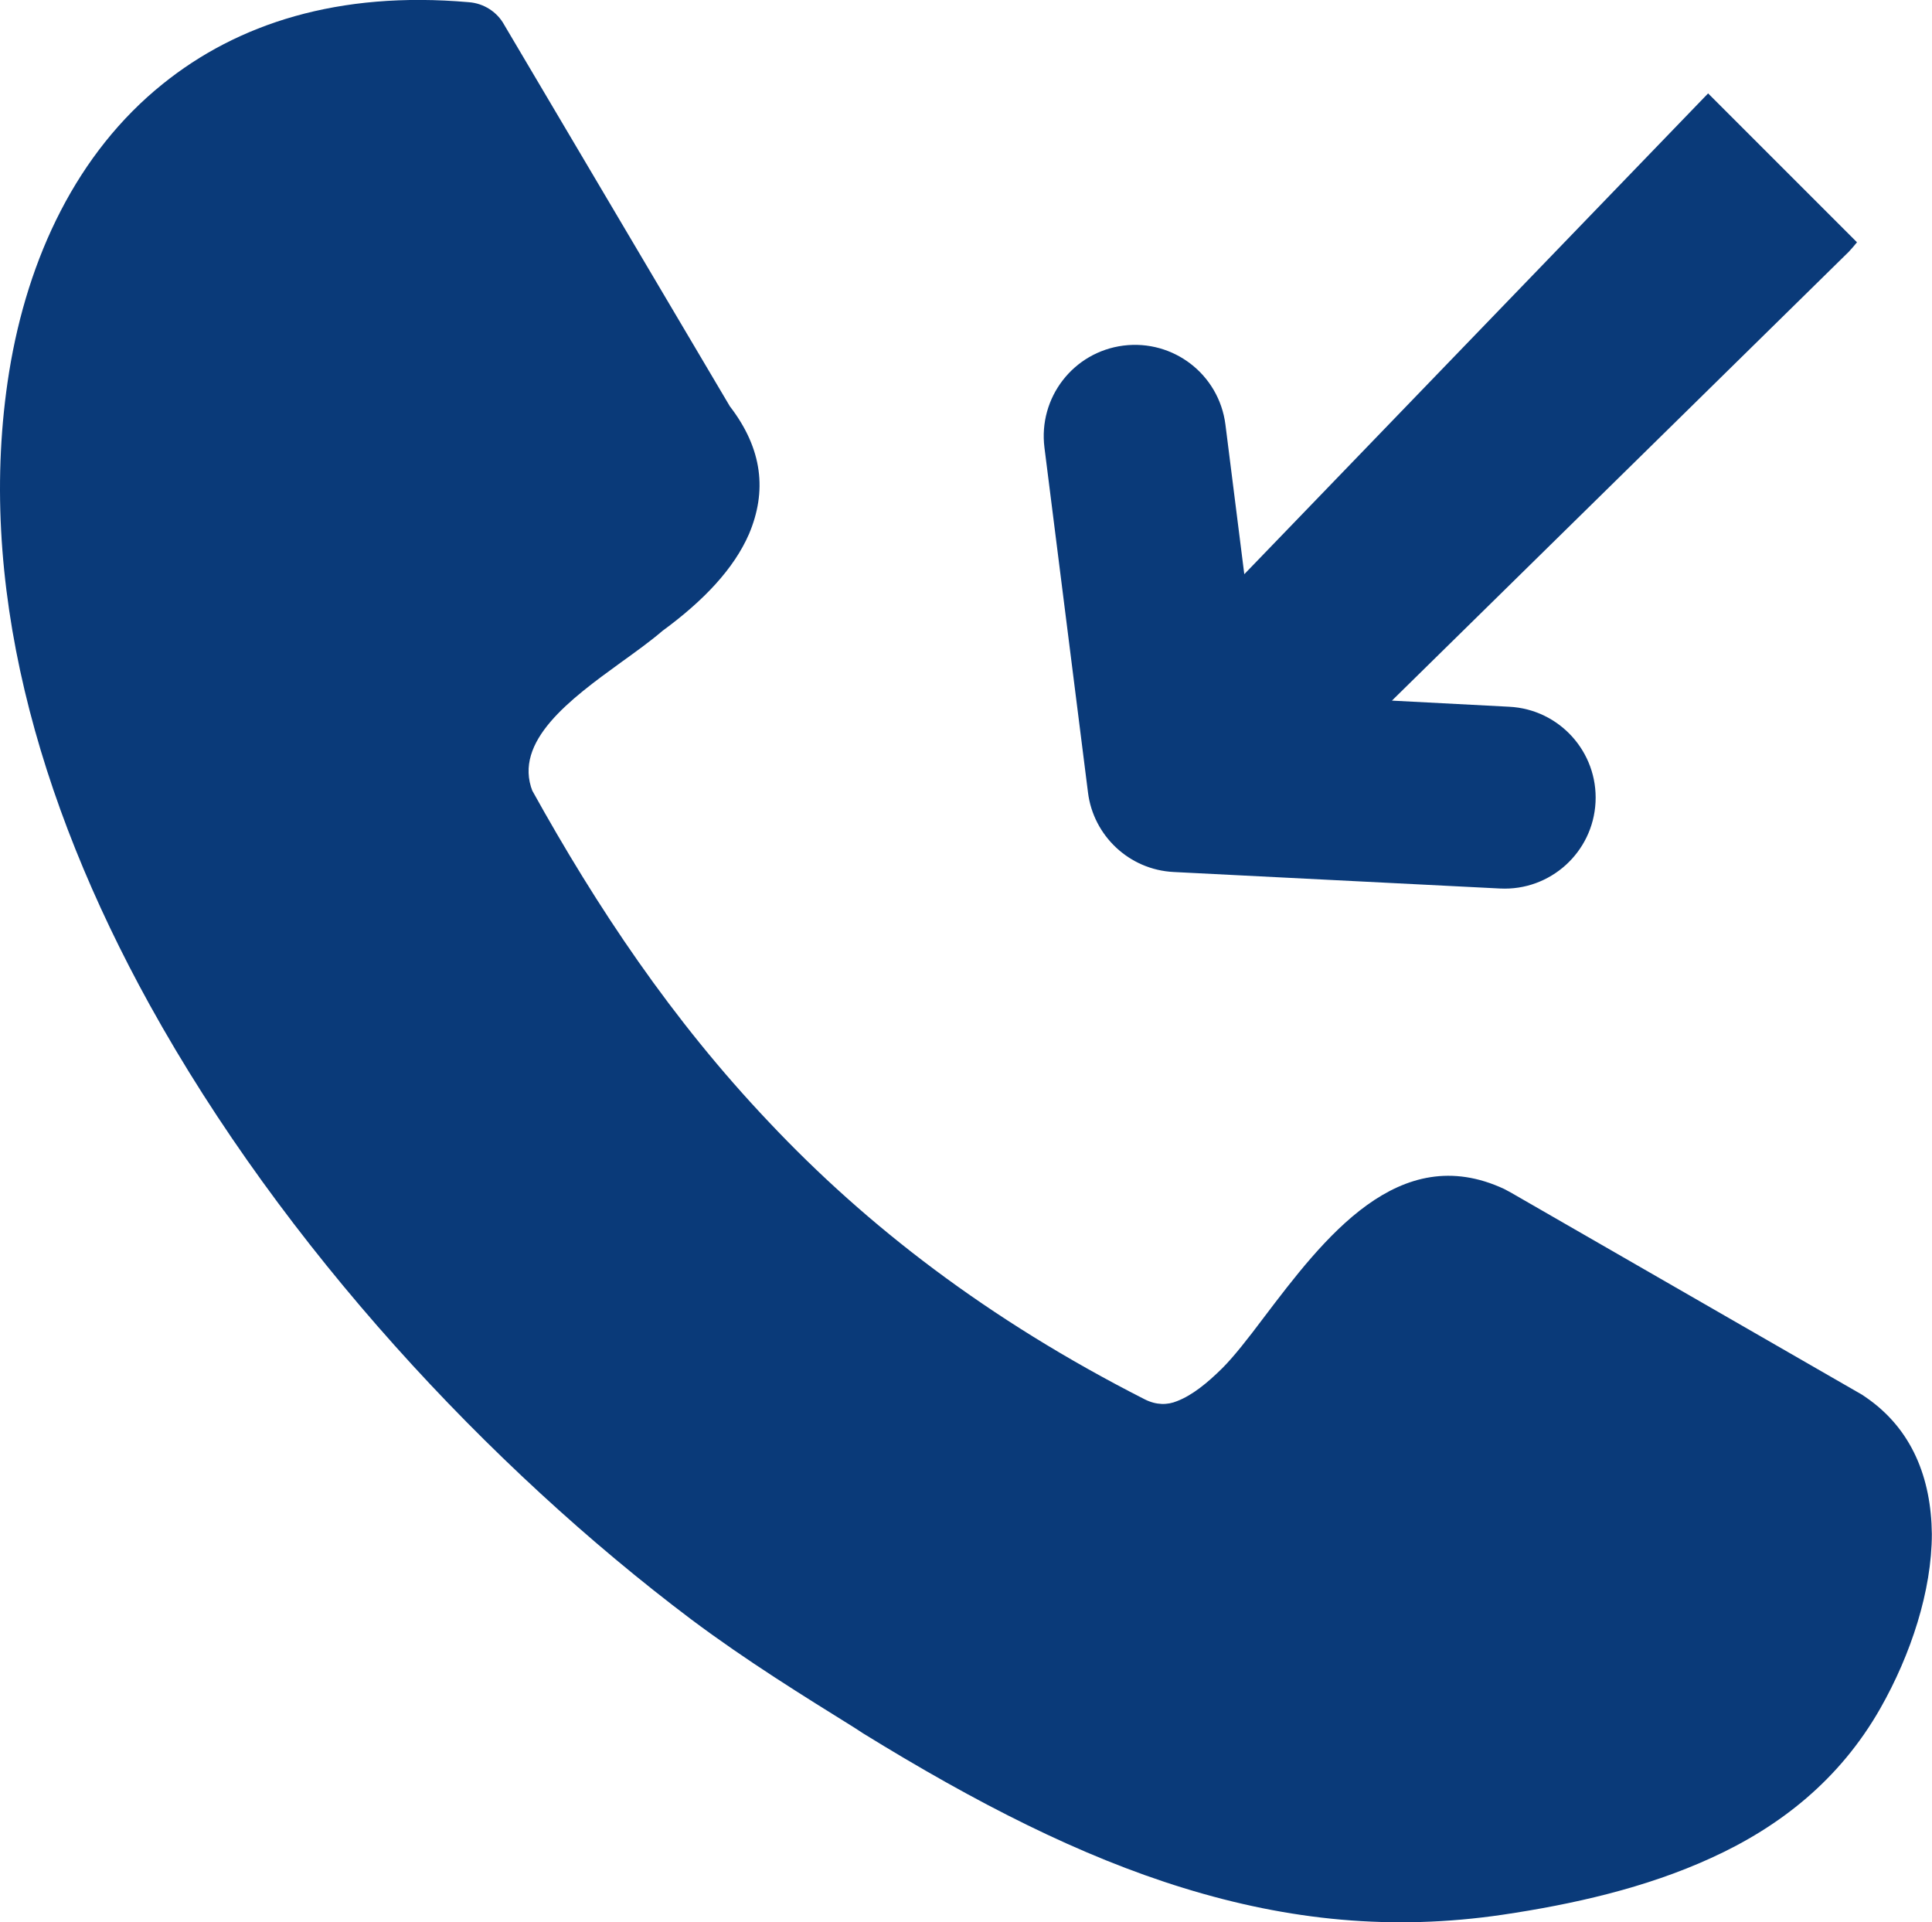 <?xml version="1.0" encoding="utf-8"?>
<svg version="1.1" id="Layer_1" xmlns="http://www.w3.org/2000/svg"
    xmlns:xlink="http://www.w3.org/1999/xlink" x="0px" y="0px" viewBox="0 0 122.88 122.26"
    style="enable-background:new 0 0 122.88 122.26" xml:space="preserve">
    <style type="text/css">.st0{fill:#0a3a79;} .st1{fill:#0a3a79;}</style>
    <g><path class="st0" d="M118.11,15.41c-0.16,0.2-0.33,0.39-0.51,0.59L88.53,44.56l7.46,0.39c3.19,0.16,5.65,2.88,5.49,6.07 c-0.16,3.19-2.88,5.65-6.07,5.49l-20.76-1.05c-2.84-0.14-5.11-2.32-5.45-5.05l0,0l-2.77-21.94c-0.4-3.18,1.83-6.08,5.02-6.49 c3.18-0.4,6.08,1.83,6.49,5.02l1.2,9.52l29.5-30.58L118.11,15.41L118.11,15.41z"/><path class="st1" d="M33.84,50.26c4.13,7.45,8.89,14.6,15.08,21.12c6.19,6.57,13.9,12.54,23.89,17.62 c0.73,0.37,1.44,0.37,2.06,0.11c0.96-0.37,1.91-1.14,2.88-2.1c0.73-0.73,1.66-1.92,2.62-3.2c3.83-5.05,8.59-11.32,15.3-8.19 c0.15,0.07,0.26,0.15,0.41,0.22l22.36,12.87c0.07,0.04,0.15,0.11,0.22,0.15c2.95,2.02,4.17,5.15,4.21,8.7 c0,3.61-1.33,7.67-3.28,11.1c-2.58,4.53-6.38,7.52-10.76,9.51c-4.17,1.91-8.81,2.95-13.27,3.61c-7,1.03-13.56,0.37-20.28-1.7 c-6.57-2.02-13.17-5.39-20.39-9.84l-0.52-0.34c-3.31-2.06-6.9-4.28-10.4-6.9C31.11,93.31,18.03,79.3,9.51,63.89 C2.36,50.94-1.55,36.97,0.58,23.66c1.18-7.3,4.32-13.94,9.77-18.32c4.75-3.83,11.17-5.93,19.47-5.2c0.96,0.07,1.81,0.63,2.25,1.44 l14.35,24.26c2.1,2.73,2.36,5.42,1.22,8.12c-0.96,2.21-2.88,4.24-5.5,6.16c-0.77,0.66-1.7,1.33-2.66,2.02 c-3.2,2.32-6.86,5.01-5.61,8.19L33.84,50.26L33.84,50.26L33.84,50.26z"/></g></svg>